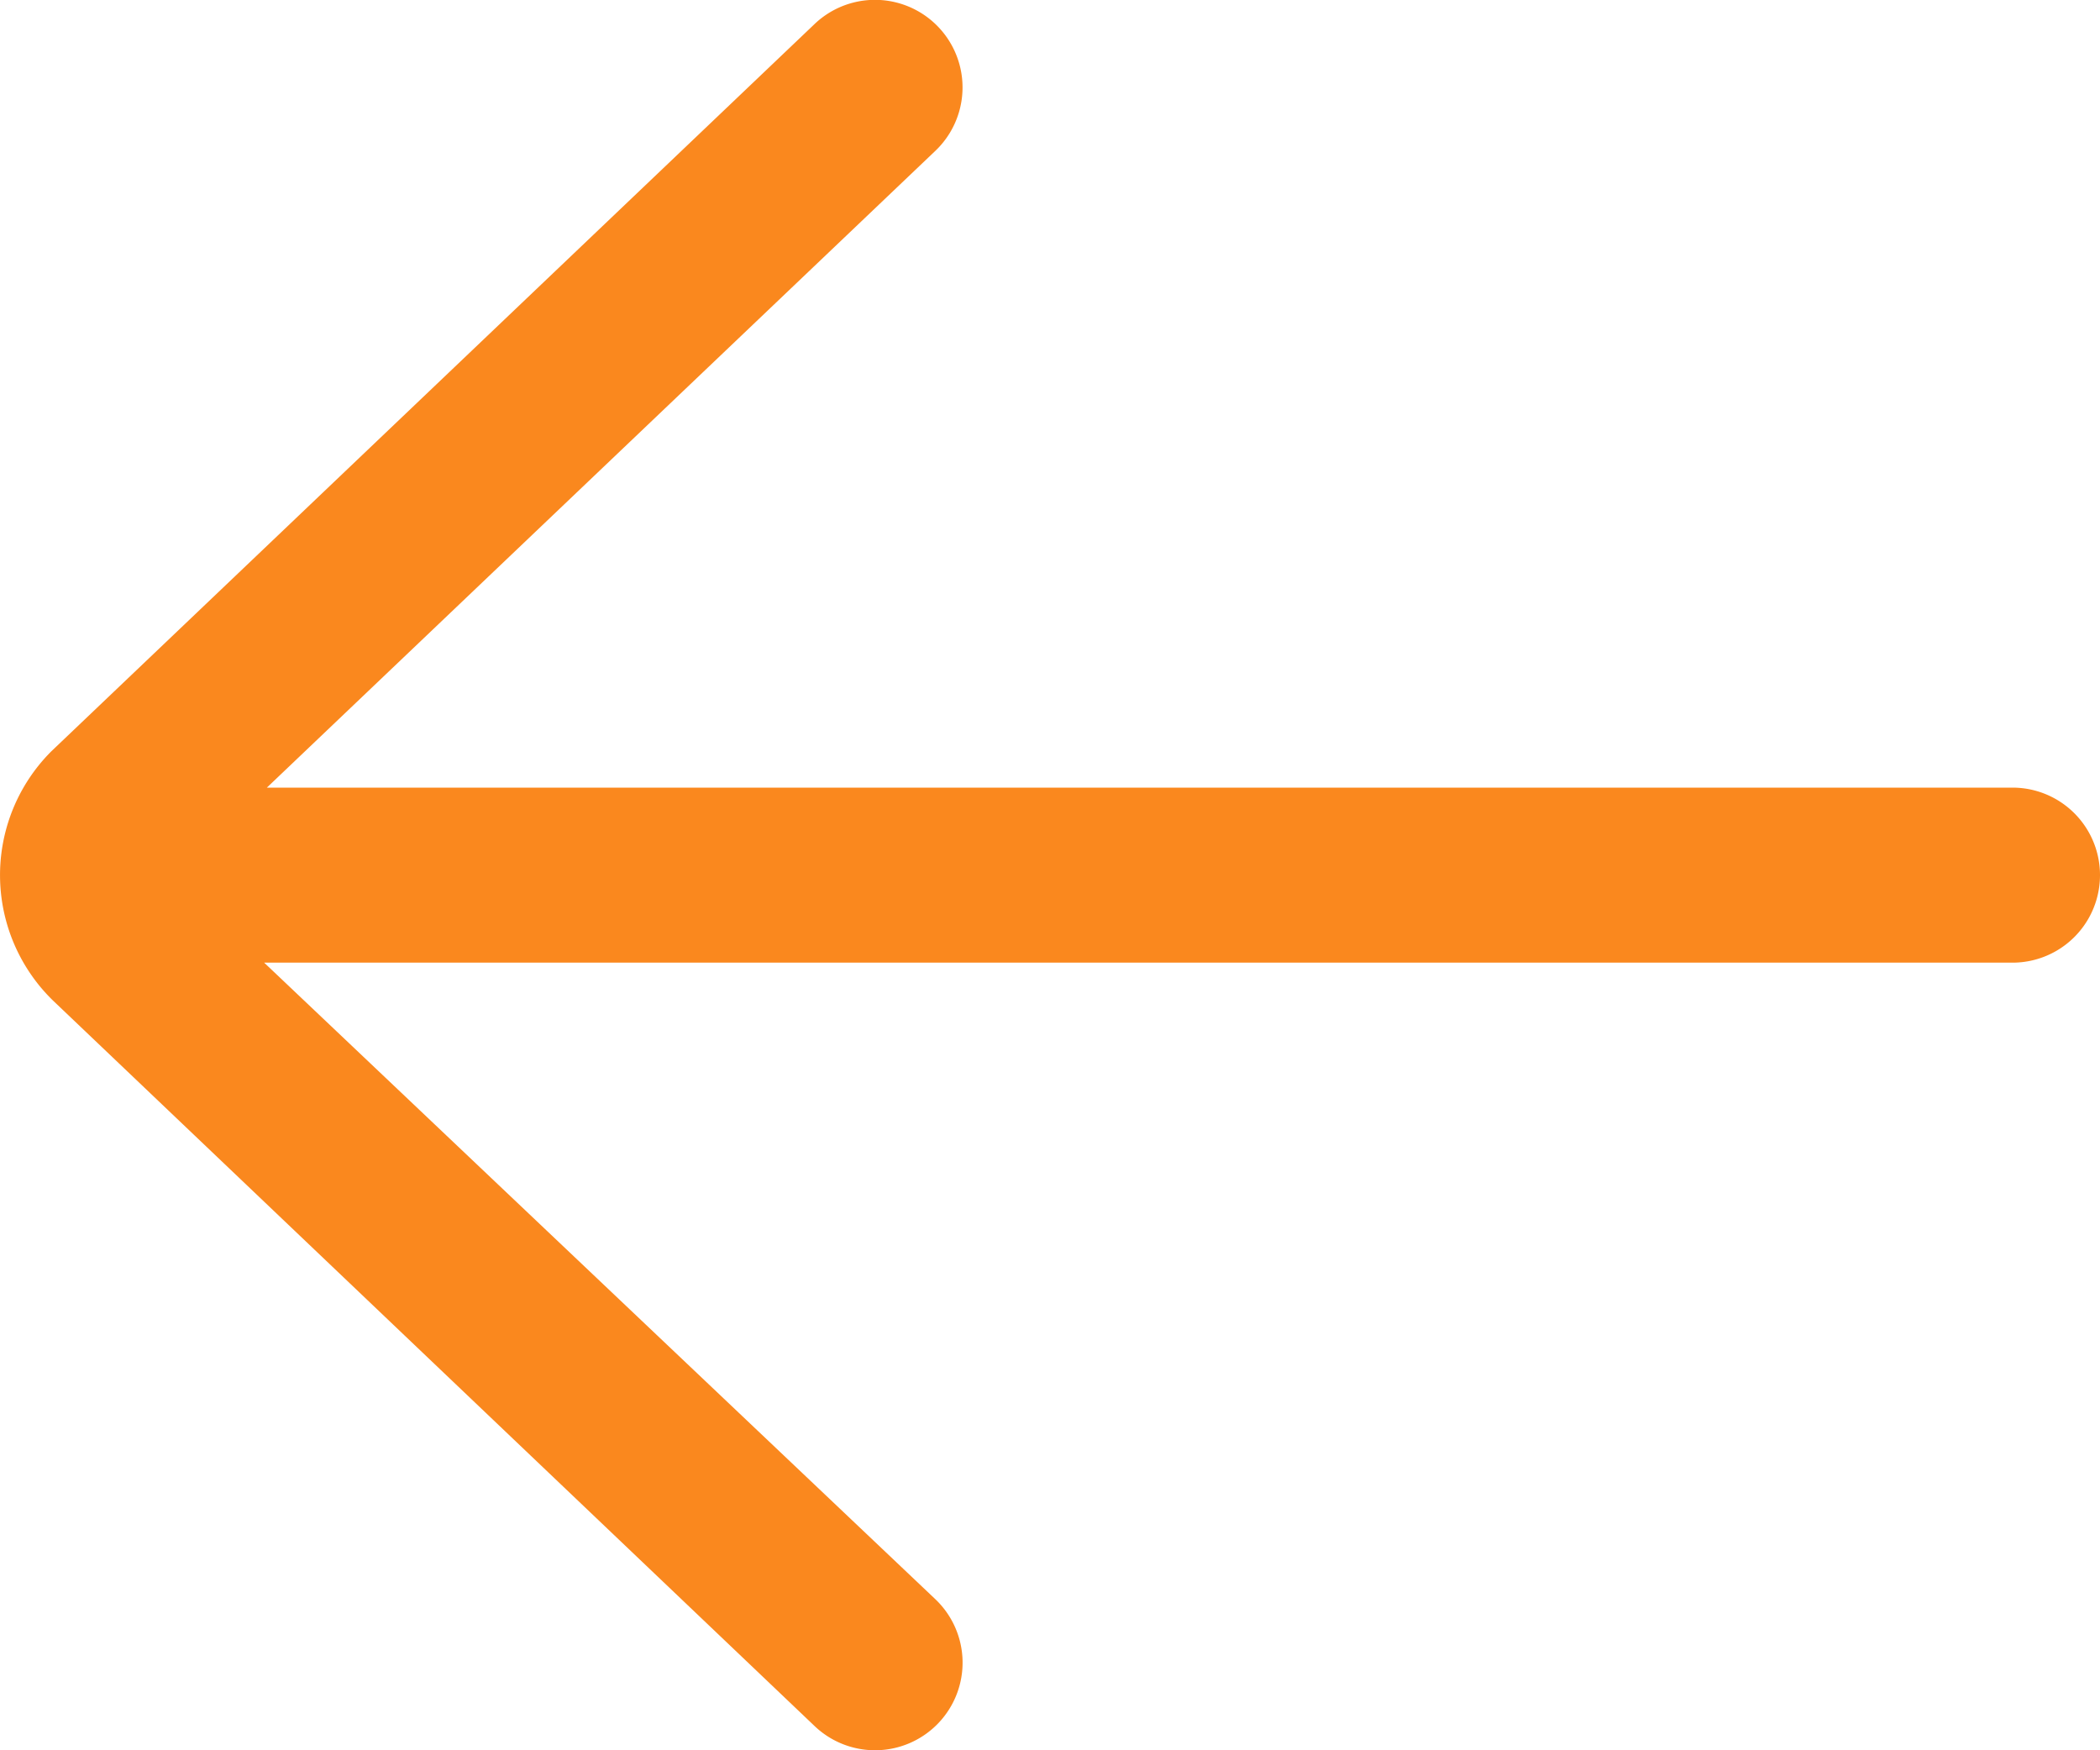 <svg xmlns="http://www.w3.org/2000/svg" width="48" height="40" viewBox="0 0 48 40">
  <path id="_001-left-arrow" data-name="001-left-arrow" d="M54,30H14.1L29.379,15.448a2,2,0,0,0-2.759-2.9L9.172,29.171a4,4,0,0,0,.035,5.691L26.621,51.448a2,2,0,1,0,2.759-2.9L14.038,34H54a2,2,0,0,0,0-4Z" transform="translate(-8 -12)" fill="#fa881e"/>
</svg>
